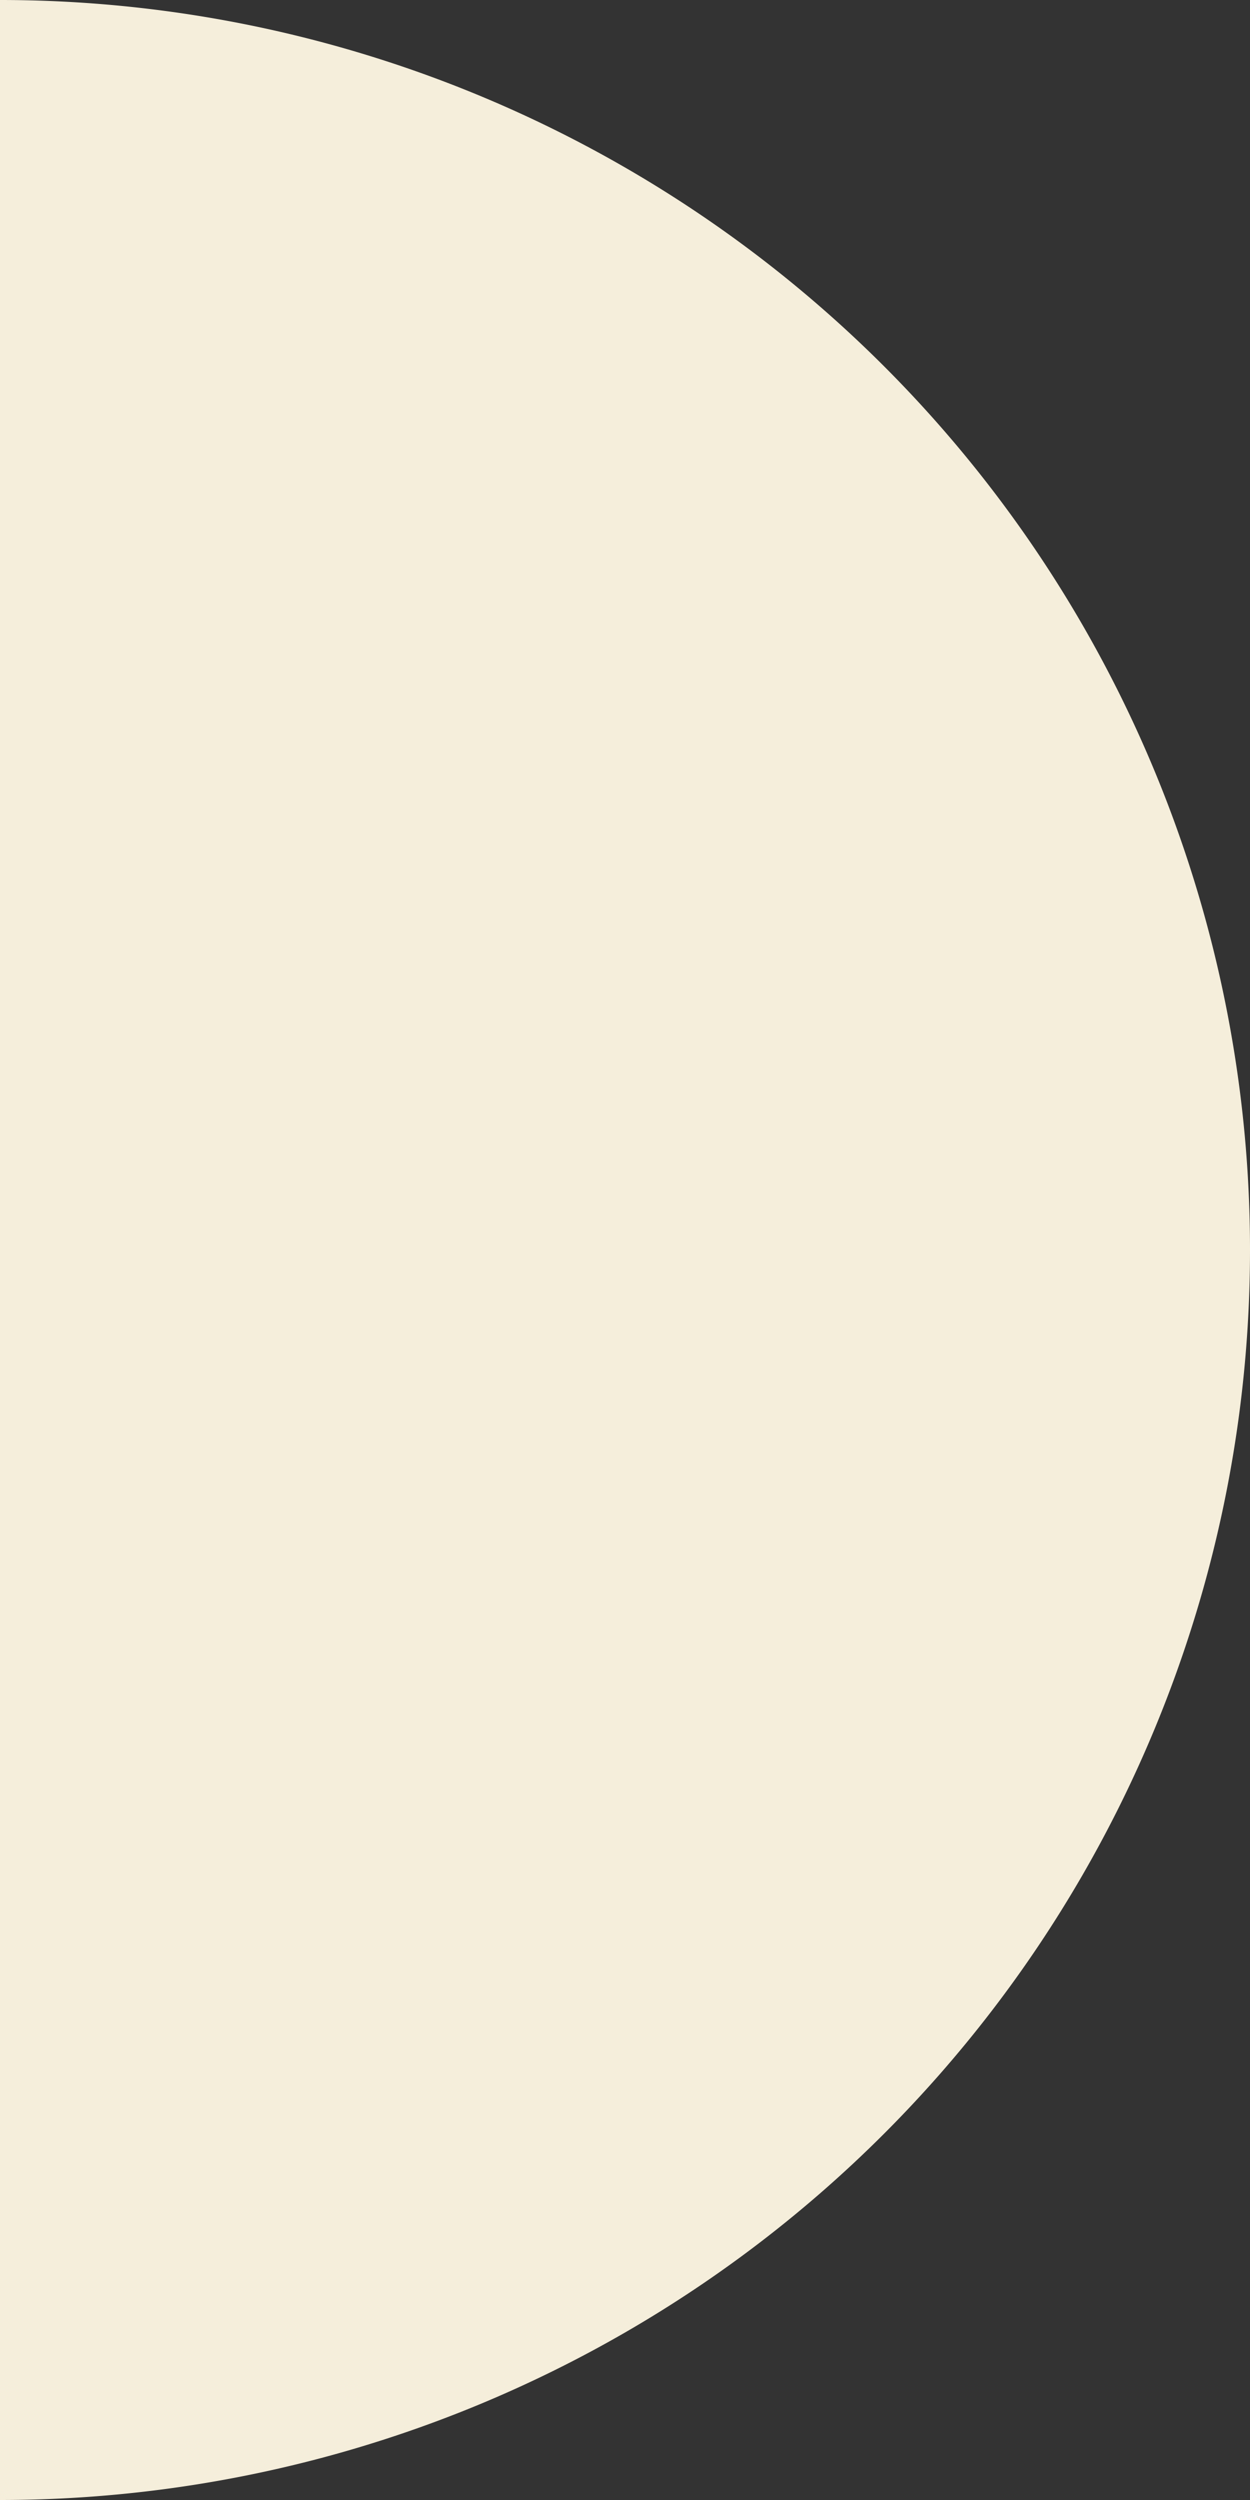 <svg xmlns="http://www.w3.org/2000/svg" width="179.985" height="359.97" viewBox="0 0 179.985 359.97">
  <rect x="0" y="0" width="179.985" height="359.97" fill="#333333" stroke="none"/>
  <title>2-bg_01</title>
  <path d="M0,0H0V179.984H0V359.97H0A179.986,179.986,0,0,0,179.985,179.985,179.985,179.985,0,0,0,0,0Z" style="fill: #f5eedb"/>
</svg>

